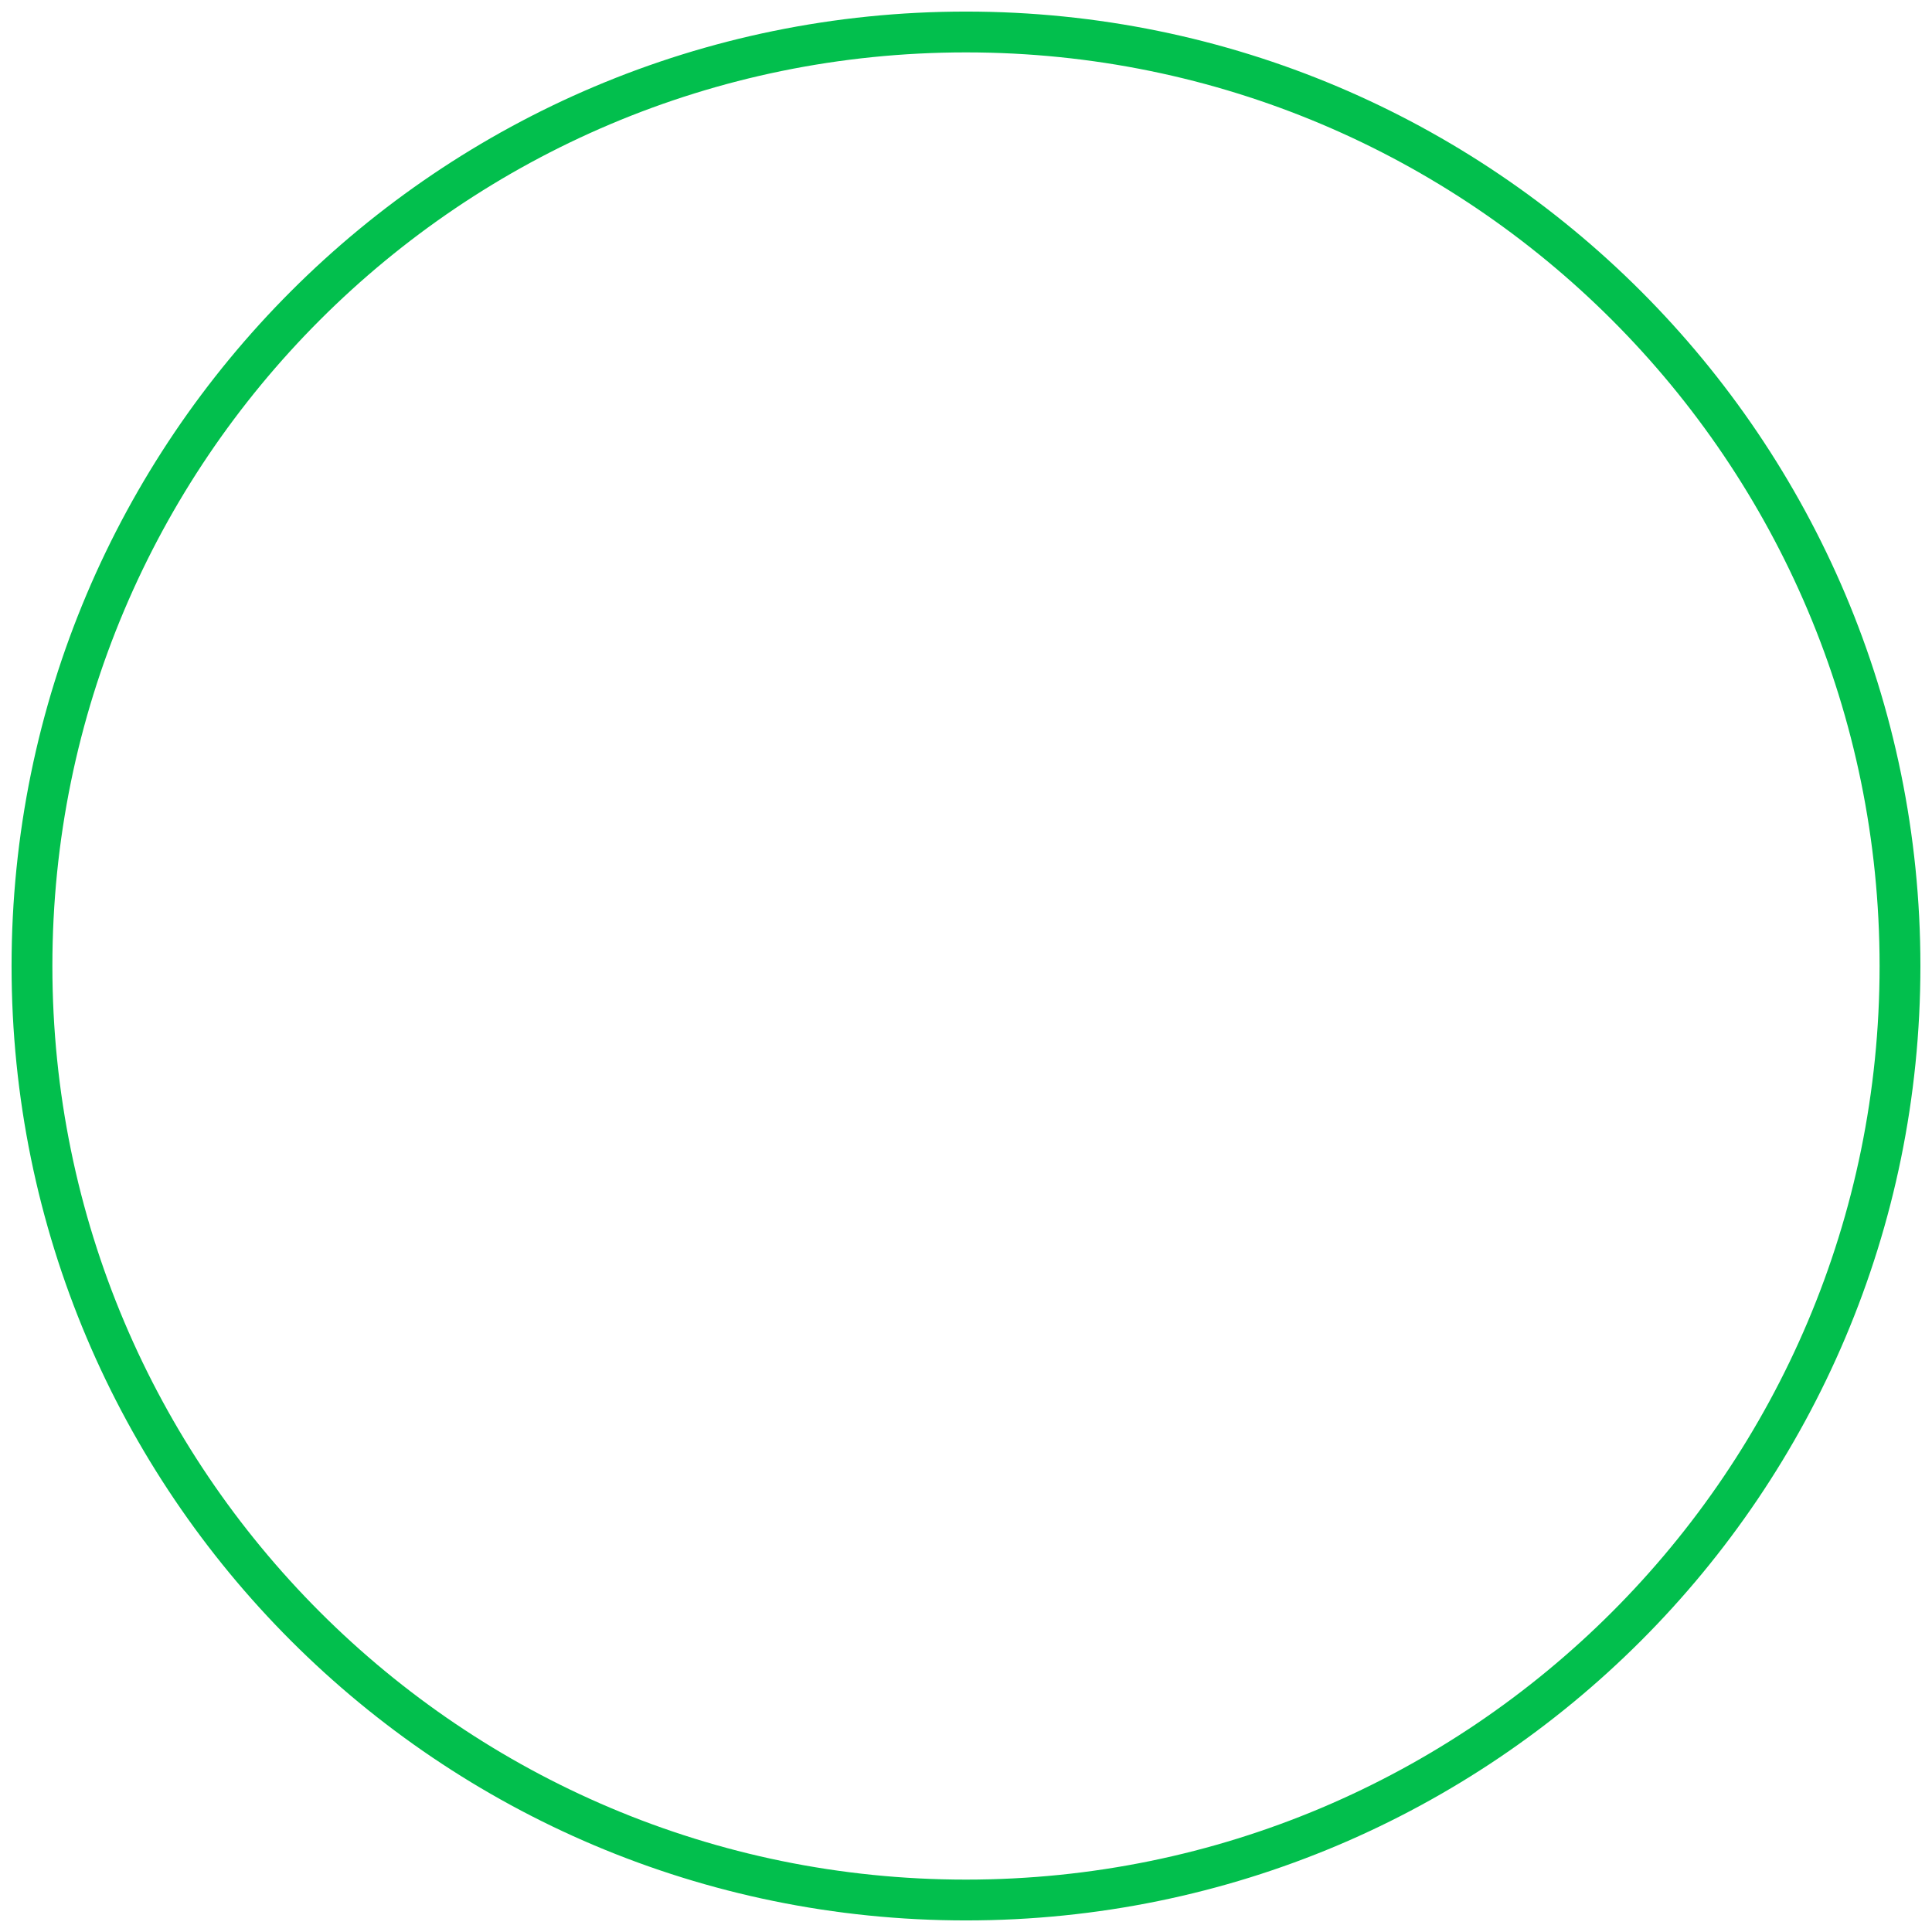 <svg width="142" height="142" viewBox="0 0 142 142" fill="none" xmlns="http://www.w3.org/2000/svg">
<path fill-rule="evenodd" clip-rule="evenodd" d="M70.997 3.851C33.912 3.851 3.85 33.913 3.85 70.998V71.002C3.85 108.086 33.912 138.149 70.997 138.149H71.001C108.085 138.149 138.148 108.086 138.148 71.002V70.998C138.148 33.913 108.085 3.851 71.001 3.851H70.997ZM0.85 70.998C0.85 32.257 32.255 0.851 70.997 0.851H71.001C109.742 0.851 141.148 32.257 141.148 70.998V71.002C141.148 109.743 109.742 141.149 71.001 141.149H70.997C32.255 141.149 0.85 109.743 0.85 71.002V70.998Z" fill="#02BF4D"/>
</svg>
